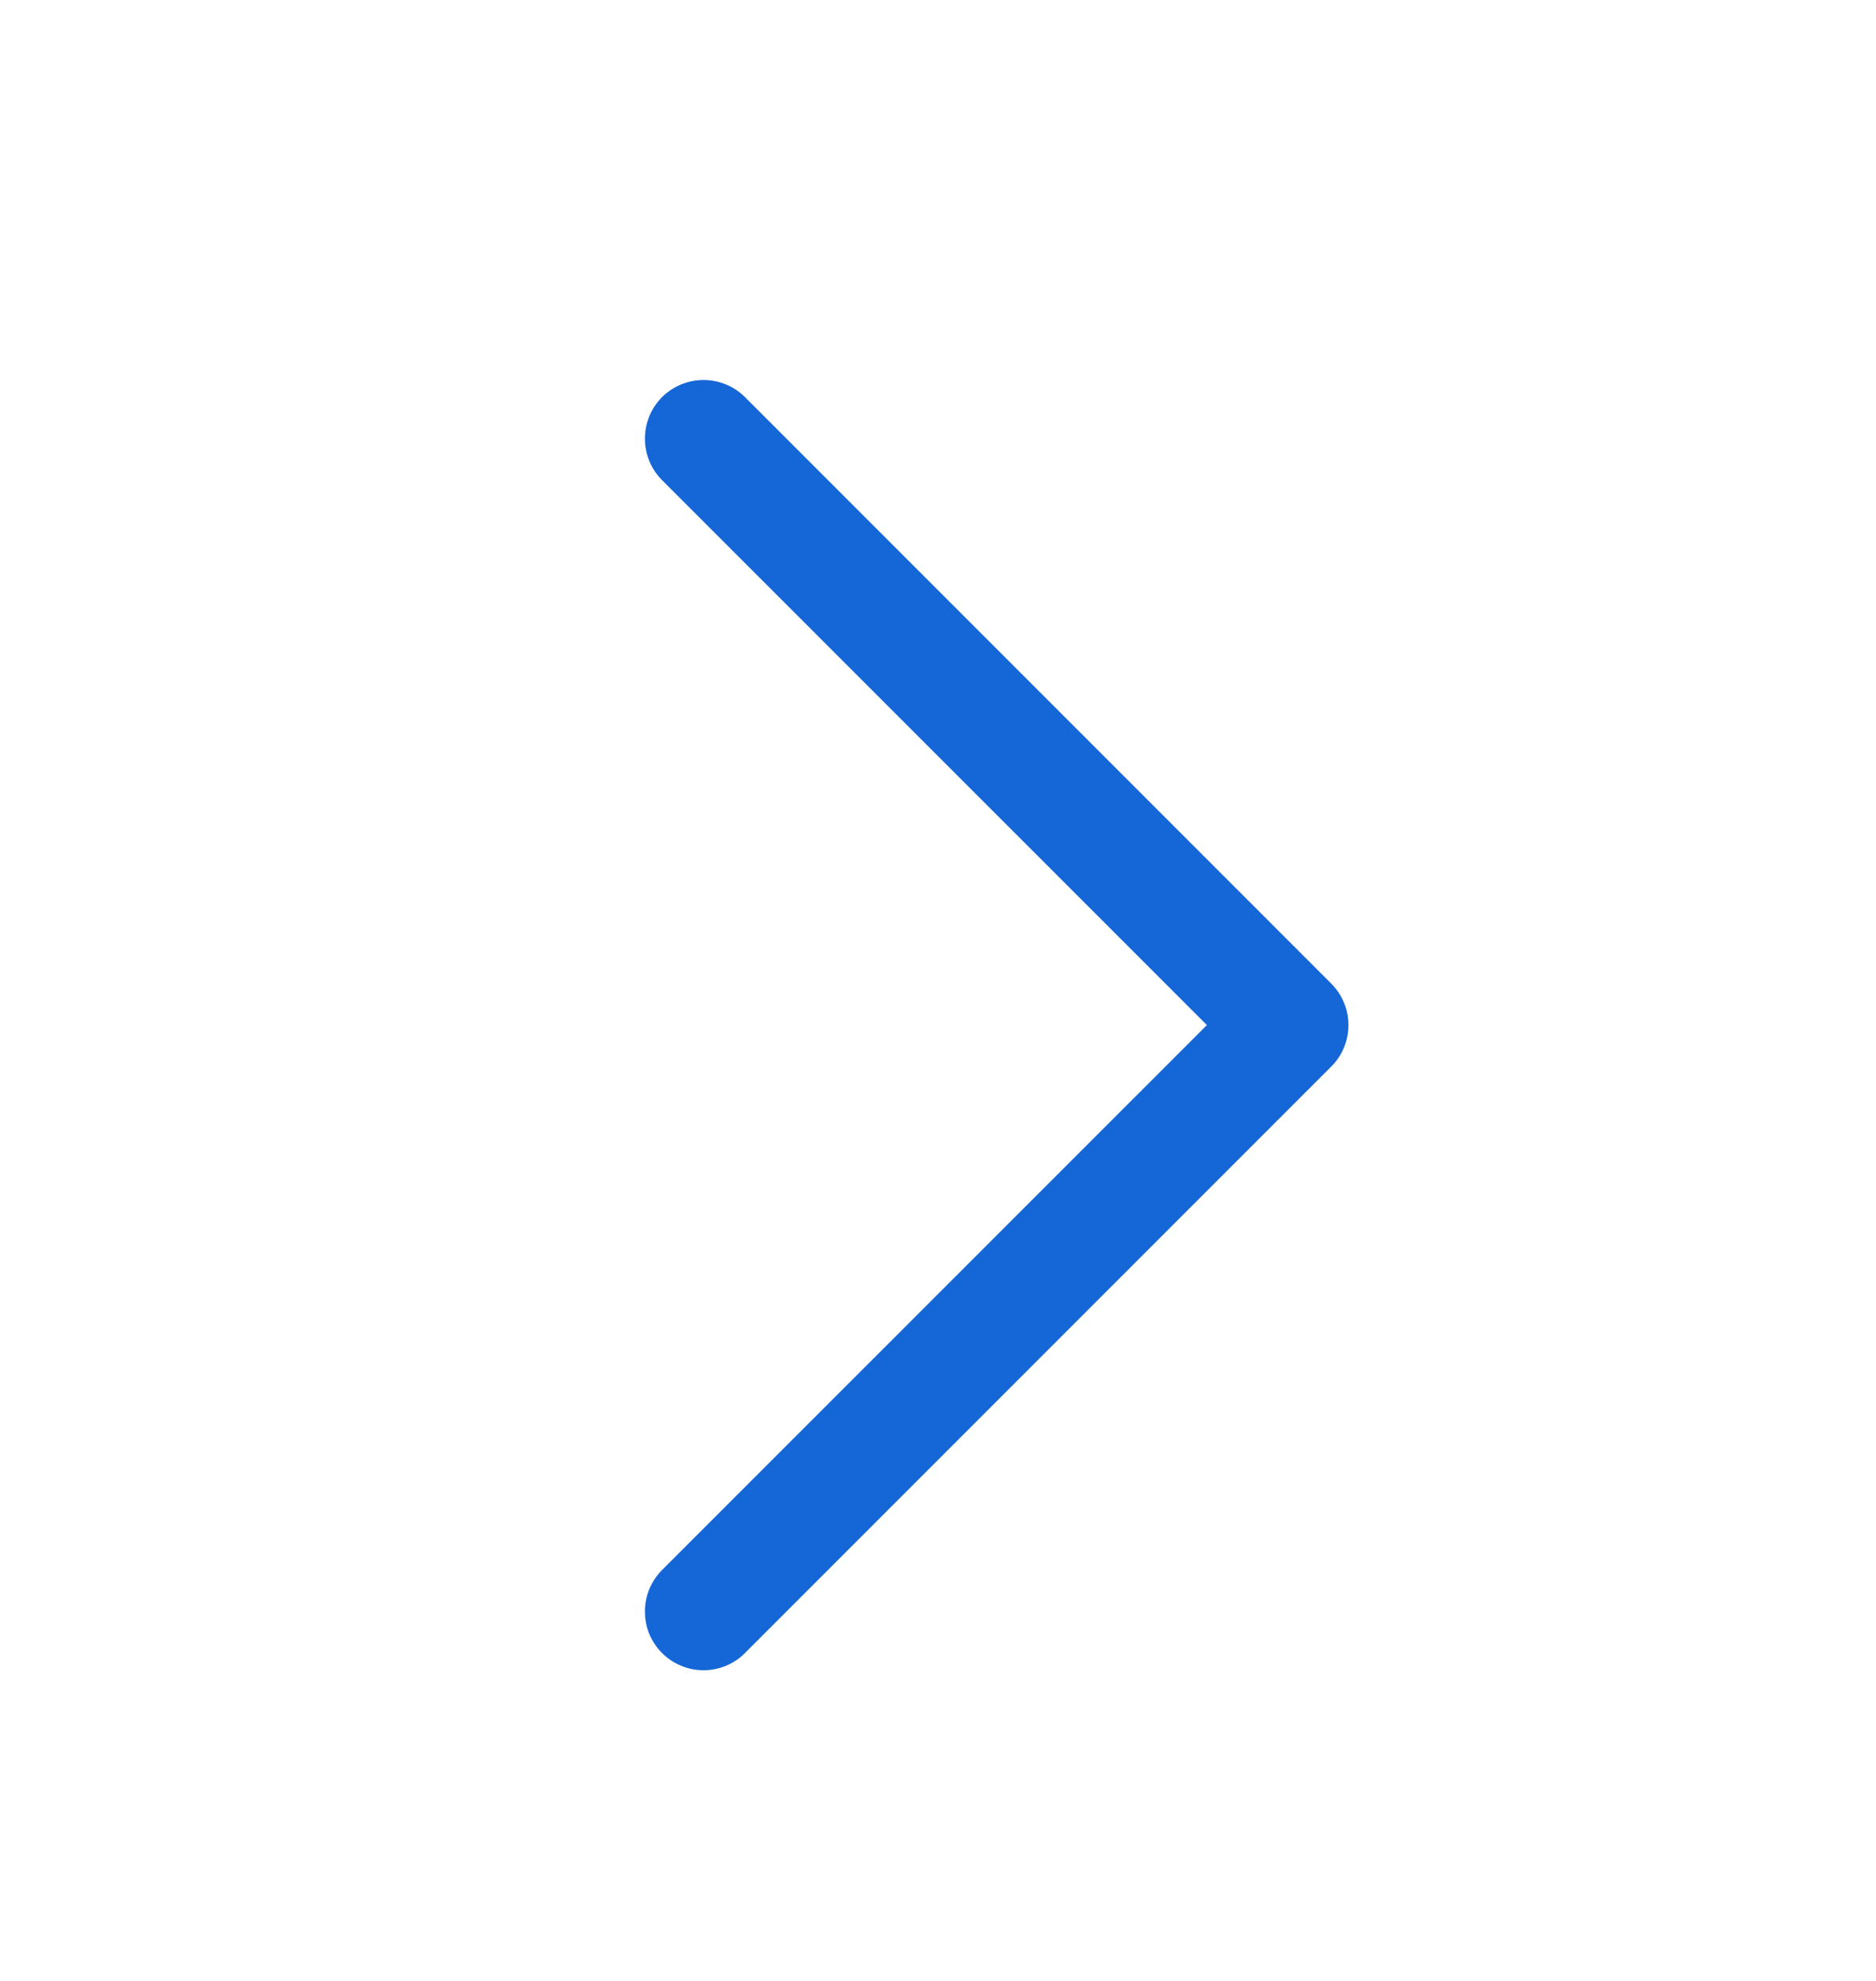 <svg width="18" height="19" viewBox="0 0 18 19" fill="none" xmlns="http://www.w3.org/2000/svg">
<path d="M12.773 10.23L7.148 15.855C7.096 15.908 7.034 15.949 6.966 15.977C6.897 16.006 6.824 16.02 6.75 16.02C6.676 16.02 6.603 16.006 6.535 15.977C6.467 15.949 6.405 15.908 6.352 15.855C6.3 15.803 6.259 15.741 6.23 15.673C6.202 15.604 6.188 15.531 6.188 15.457C6.188 15.383 6.202 15.31 6.23 15.242C6.259 15.174 6.3 15.112 6.352 15.059L11.58 9.832L6.352 4.605C6.247 4.5 6.188 4.357 6.188 4.207C6.188 4.058 6.247 3.915 6.352 3.809C6.458 3.704 6.601 3.645 6.75 3.645C6.9 3.645 7.043 3.704 7.148 3.809L12.773 9.434C12.826 9.487 12.867 9.549 12.895 9.617C12.924 9.685 12.938 9.758 12.938 9.832C12.938 9.906 12.924 9.979 12.895 10.048C12.867 10.116 12.826 10.178 12.773 10.23Z" fill="#1566D6"/>
</svg>
